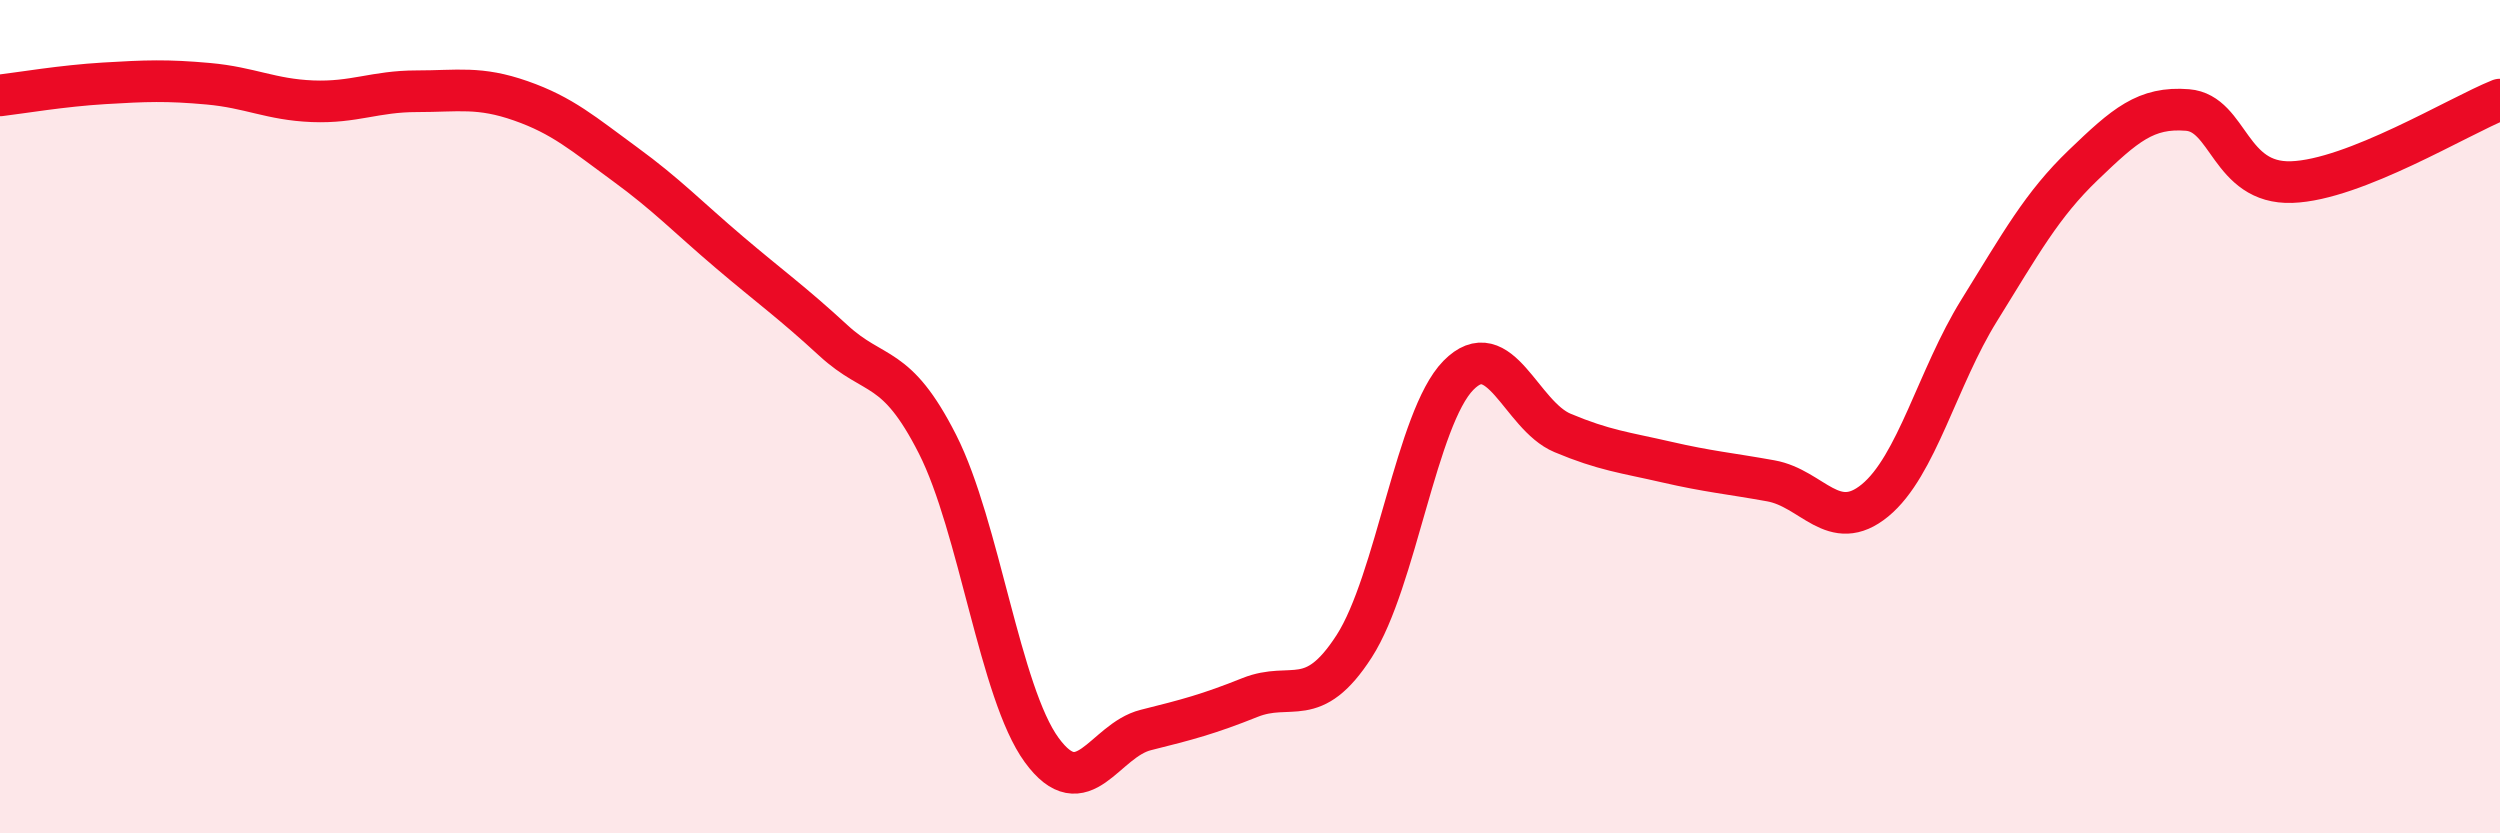 
    <svg width="60" height="20" viewBox="0 0 60 20" xmlns="http://www.w3.org/2000/svg">
      <path
        d="M 0,2.29 C 0.5,2.23 1.5,2.06 2.5,2 C 3.5,1.94 4,1.92 5,2.01 C 6,2.1 6.5,2.39 7.5,2.43 C 8.5,2.47 9,2.19 10,2.19 C 11,2.19 11.5,2.07 12.5,2.42 C 13.5,2.77 14,3.21 15,3.94 C 16,4.67 16.5,5.2 17.5,6.05 C 18.5,6.9 19,7.25 20,8.17 C 21,9.09 21.5,8.69 22.5,10.66 C 23.5,12.63 24,16.63 25,18 C 26,19.37 26.5,17.77 27.5,17.52 C 28.5,17.27 29,17.14 30,16.74 C 31,16.34 31.5,17.06 32.5,15.51 C 33.5,13.96 34,10.03 35,9.01 C 36,7.99 36.5,9.97 37.5,10.39 C 38.5,10.81 39,10.86 40,11.09 C 41,11.32 41.5,11.36 42.5,11.54 C 43.5,11.72 44,12.83 45,12.01 C 46,11.19 46.5,9.06 47.5,7.45 C 48.5,5.84 49,4.92 50,3.96 C 51,3 51.5,2.56 52.5,2.64 C 53.5,2.72 53.5,4.42 55,4.37 C 56.5,4.32 59,2.79 60,2.39L60 20L0 20Z"
        fill="#EB0A25"
        opacity="0.1"
        stroke-linecap="round"
        stroke-linejoin="round"
      />
      <path
        d="M 0,2.29 C 0.5,2.23 1.5,2.06 2.5,2 C 3.5,1.94 4,1.92 5,2.01 C 6,2.1 6.5,2.39 7.5,2.43 C 8.5,2.47 9,2.19 10,2.19 C 11,2.19 11.5,2.07 12.5,2.42 C 13.5,2.77 14,3.21 15,3.94 C 16,4.67 16.5,5.2 17.5,6.05 C 18.5,6.9 19,7.25 20,8.17 C 21,9.09 21.5,8.69 22.5,10.66 C 23.5,12.63 24,16.63 25,18 C 26,19.37 26.5,17.77 27.5,17.52 C 28.5,17.27 29,17.14 30,16.74 C 31,16.34 31.5,17.06 32.5,15.51 C 33.5,13.96 34,10.03 35,9.01 C 36,7.99 36.5,9.97 37.5,10.39 C 38.5,10.81 39,10.86 40,11.09 C 41,11.32 41.5,11.36 42.5,11.54 C 43.5,11.72 44,12.83 45,12.01 C 46,11.19 46.5,9.06 47.5,7.45 C 48.5,5.84 49,4.92 50,3.96 C 51,3 51.5,2.56 52.5,2.64 C 53.5,2.72 53.5,4.42 55,4.37 C 56.5,4.32 59,2.79 60,2.39"
        stroke="#EB0A25"
        stroke-width="1"
        fill="none"
        stroke-linecap="round"
        stroke-linejoin="round"
      />
    </svg>
  